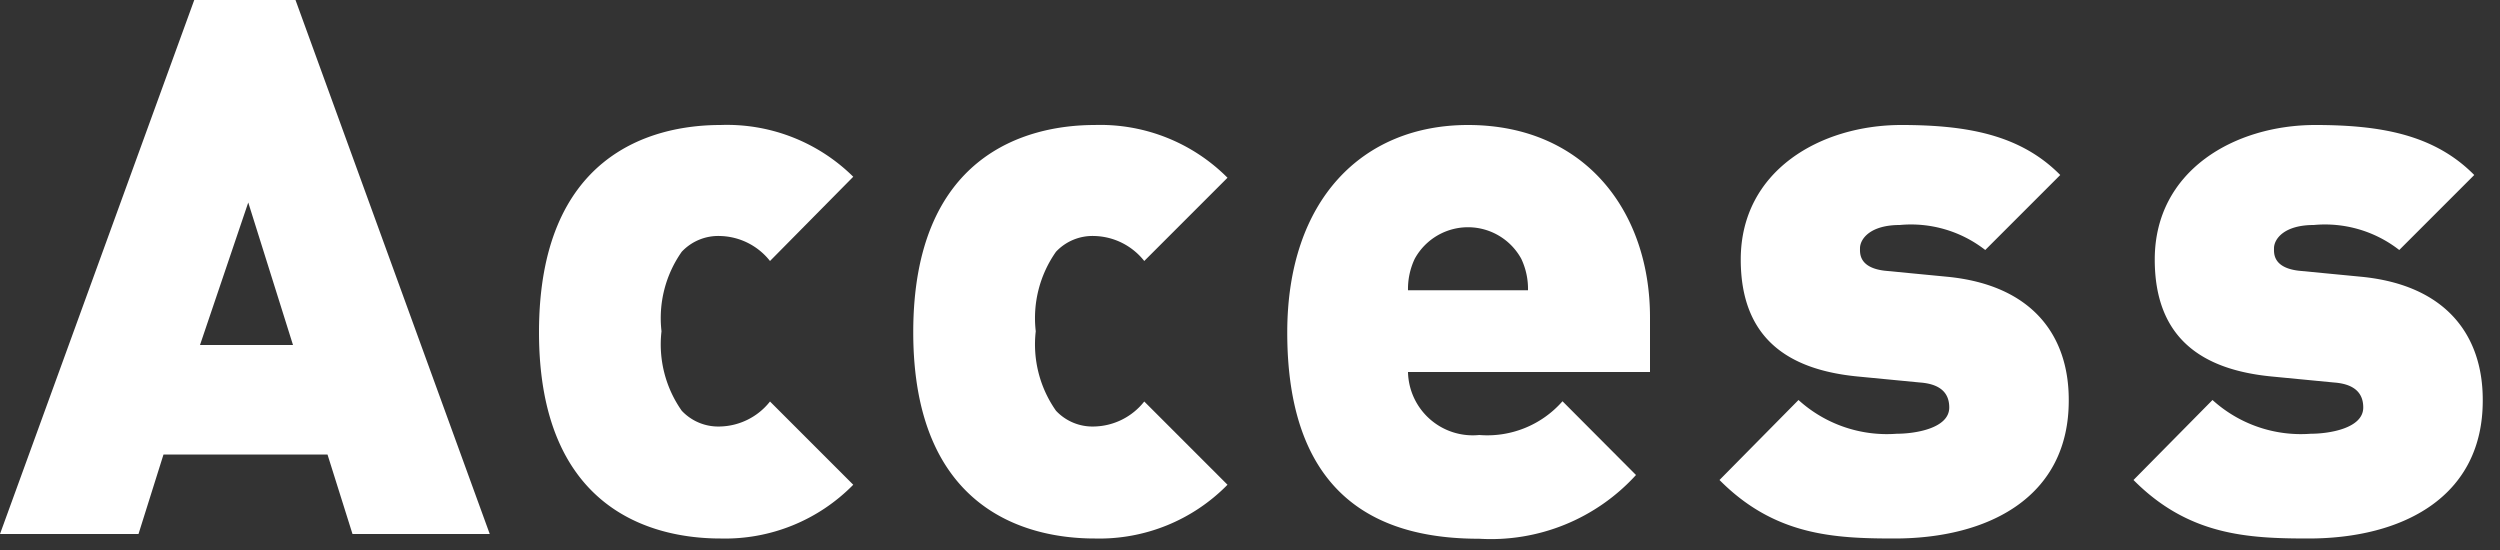 <svg id="レイヤー_1" data-name="レイヤー 1" xmlns="http://www.w3.org/2000/svg" viewBox="0 0 100 22"><rect x="0" y="0" width="100" height="22" fill="#333333" stroke="none"/><defs><style>.cls-1{fill:#fff;}</style></defs><title>access-title</title><path class="cls-1" d="M14.1,21.36l-1-3.18H6.54l-1,3.18H0L7.77,0h4.05l7.77,21.36ZM9.93,8.1,8,13.8h3.72Z"/><path class="cls-1" d="M28.82,21.54c-2.79,0-7.26-1.2-7.26-8.25S26,5,28.82,5a7.18,7.18,0,0,1,5.31,2.07L30.8,10.44a2.62,2.62,0,0,0-2-1,2,2,0,0,0-1.53.63,4.61,4.61,0,0,0-.81,3.18,4.61,4.61,0,0,0,.81,3.18,2,2,0,0,0,1.53.63,2.62,2.62,0,0,0,2-1l3.33,3.33A7.18,7.18,0,0,1,28.82,21.54Z"/><path class="cls-1" d="M43.79,21.54c-2.79,0-7.26-1.2-7.26-8.25S41,5,43.79,5A7.18,7.18,0,0,1,49.1,7.11l-3.33,3.33a2.62,2.62,0,0,0-2-1,2,2,0,0,0-1.53.63,4.61,4.61,0,0,0-.81,3.18,4.61,4.61,0,0,0,.81,3.18,2,2,0,0,0,1.53.63,2.62,2.62,0,0,0,2-1l3.33,3.33A7.18,7.18,0,0,1,43.79,21.54Z"/><path class="cls-1" d="M56.32,14.88a2.59,2.59,0,0,0,2.85,2.52,4,4,0,0,0,3.33-1.35L65.44,19a7.85,7.85,0,0,1-6.27,2.55c-3.57,0-7.68-1.29-7.68-8.25C51.49,8,54.49,5,58.72,5,63.4,5,66,8.46,66,12.69v2.19Zm4.53-4.53a2.43,2.43,0,0,0-4.26,0,2.81,2.81,0,0,0-.27,1.26h4.8A2.81,2.81,0,0,0,60.85,10.35Z"/><path class="cls-1" d="M75.78,21.54c-2.43,0-4.8-.12-7-2.34L71.94,16a5.26,5.26,0,0,0,3.93,1.35c.72,0,2.1-.21,2.1-1.05,0-.45-.21-.93-1.17-1l-2.49-.24c-2.79-.27-4.68-1.53-4.68-4.68C69.63,6.81,72.84,5,76.05,5c2.64,0,4.77.39,6.36,2l-3,3a4.83,4.83,0,0,0-3.42-1c-1.2,0-1.59.57-1.59.93,0,.18-.06.78,1,.9l2.49.24c3.39.33,4.86,2.34,4.86,4.92C82.77,19.89,79.53,21.54,75.78,21.54Z"/><path class="cls-1" d="M92.34,21.54c-2.43,0-4.8-.12-7-2.34L88.5,16a5.26,5.26,0,0,0,3.93,1.35c.72,0,2.1-.21,2.1-1.05,0-.45-.21-.93-1.17-1l-2.49-.24c-2.79-.27-4.68-1.53-4.68-4.68C86.19,6.81,89.4,5,92.61,5c2.64,0,4.77.39,6.36,2l-3,3a4.83,4.83,0,0,0-3.42-1c-1.2,0-1.59.57-1.59.93,0,.18-.06.78,1,.9l2.49.24c3.39.33,4.86,2.34,4.86,4.92C99.33,19.89,96.09,21.54,92.34,21.54Z"/></svg>